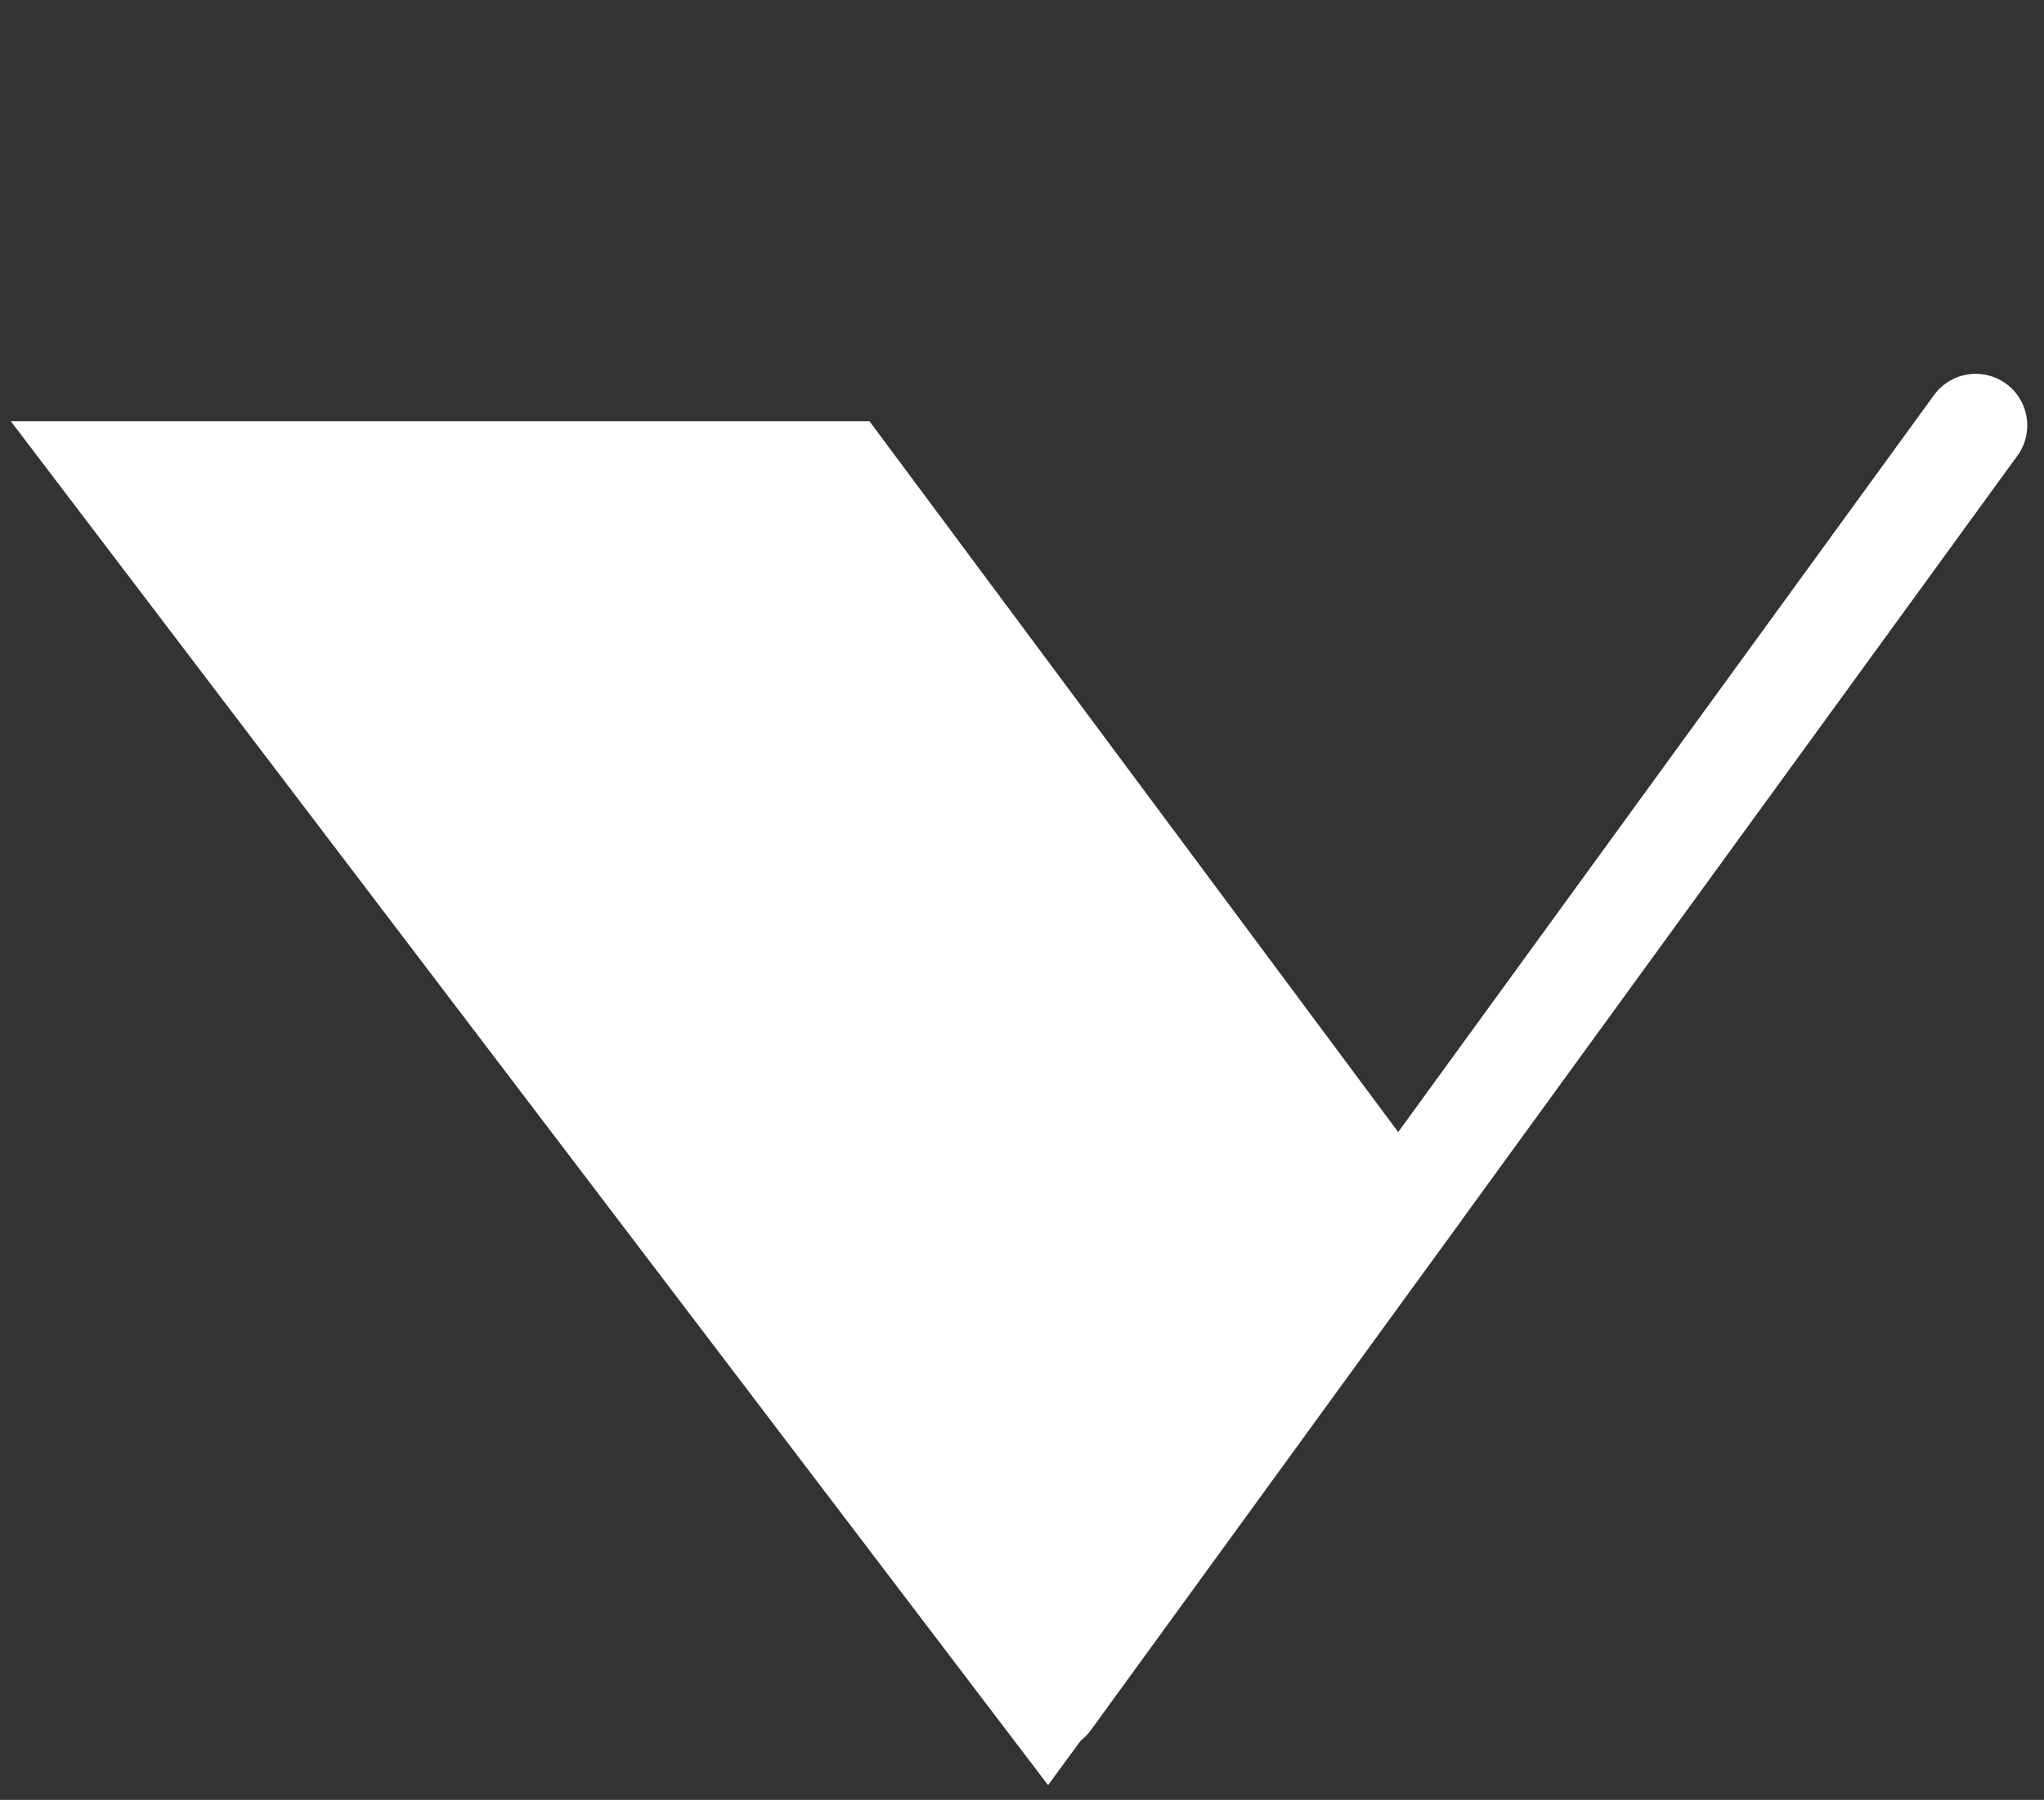 <svg width="117" height="103" viewBox="0 0 117 103" fill="none" xmlns="http://www.w3.org/2000/svg">
<rect x="0" y="0" width="117" height="103" fill="#333333" stroke="none"/>
<path d="M60.059 97.268L113.091 24.343" stroke="white" stroke-width="5.901" stroke-linecap="round"/>
<path d="M0.621 24.108L49.771 24.108L83.722 69.742L59.993 102.157L0.621 24.108Z" fill="white"/>
</svg>
